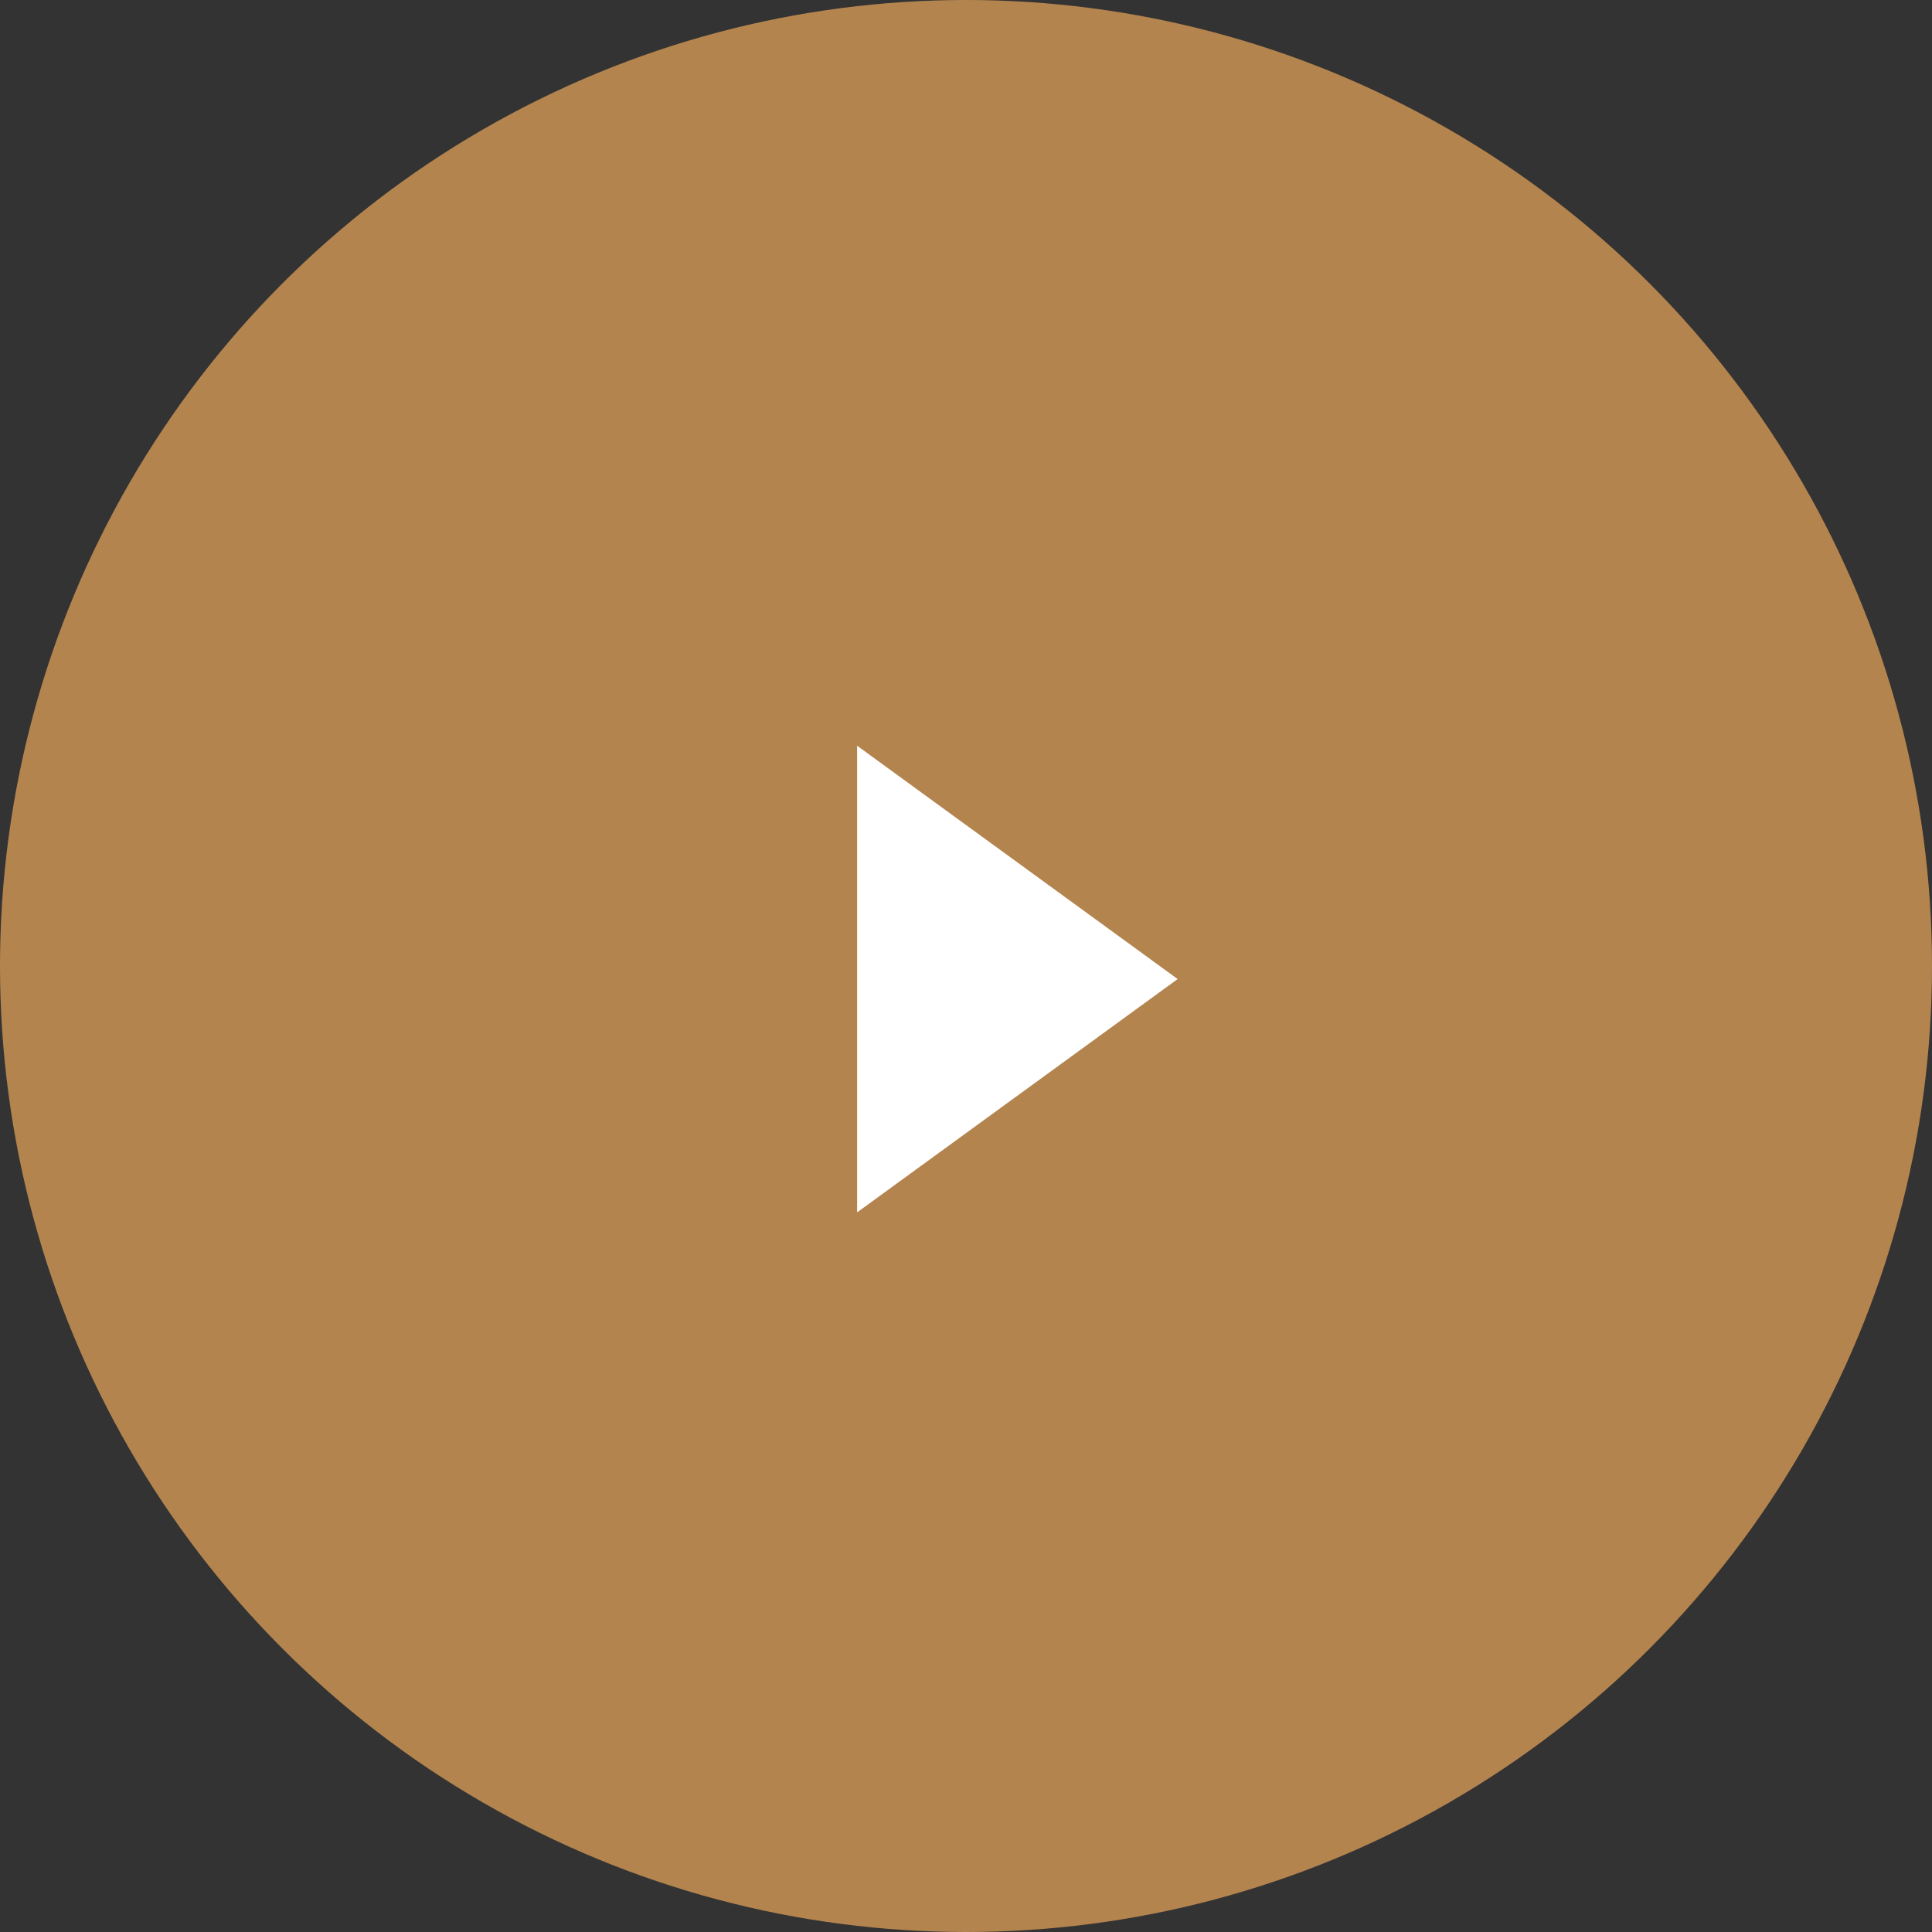 <svg xmlns="http://www.w3.org/2000/svg" width="74" height="74" viewBox="0 0 74 74">
    <rect x="0" y="0" width="74" height="74" fill="#333333" stroke="none"/>
    <g fill="none" fill-rule="evenodd">
        <g>
            <g>
                <g transform="translate(-1086 -1758) translate(957 1653) translate(129 105)">
                    <circle cx="37" cy="37" r="37" fill="#D59955" fill-opacity=".797"/>
                    <path fill="#FFF" d="M39.638 30L42 45 27 42.638z" transform="rotate(-45 34.5 37.5)"/>
                </g>
            </g>
        </g>
    </g>
</svg>
